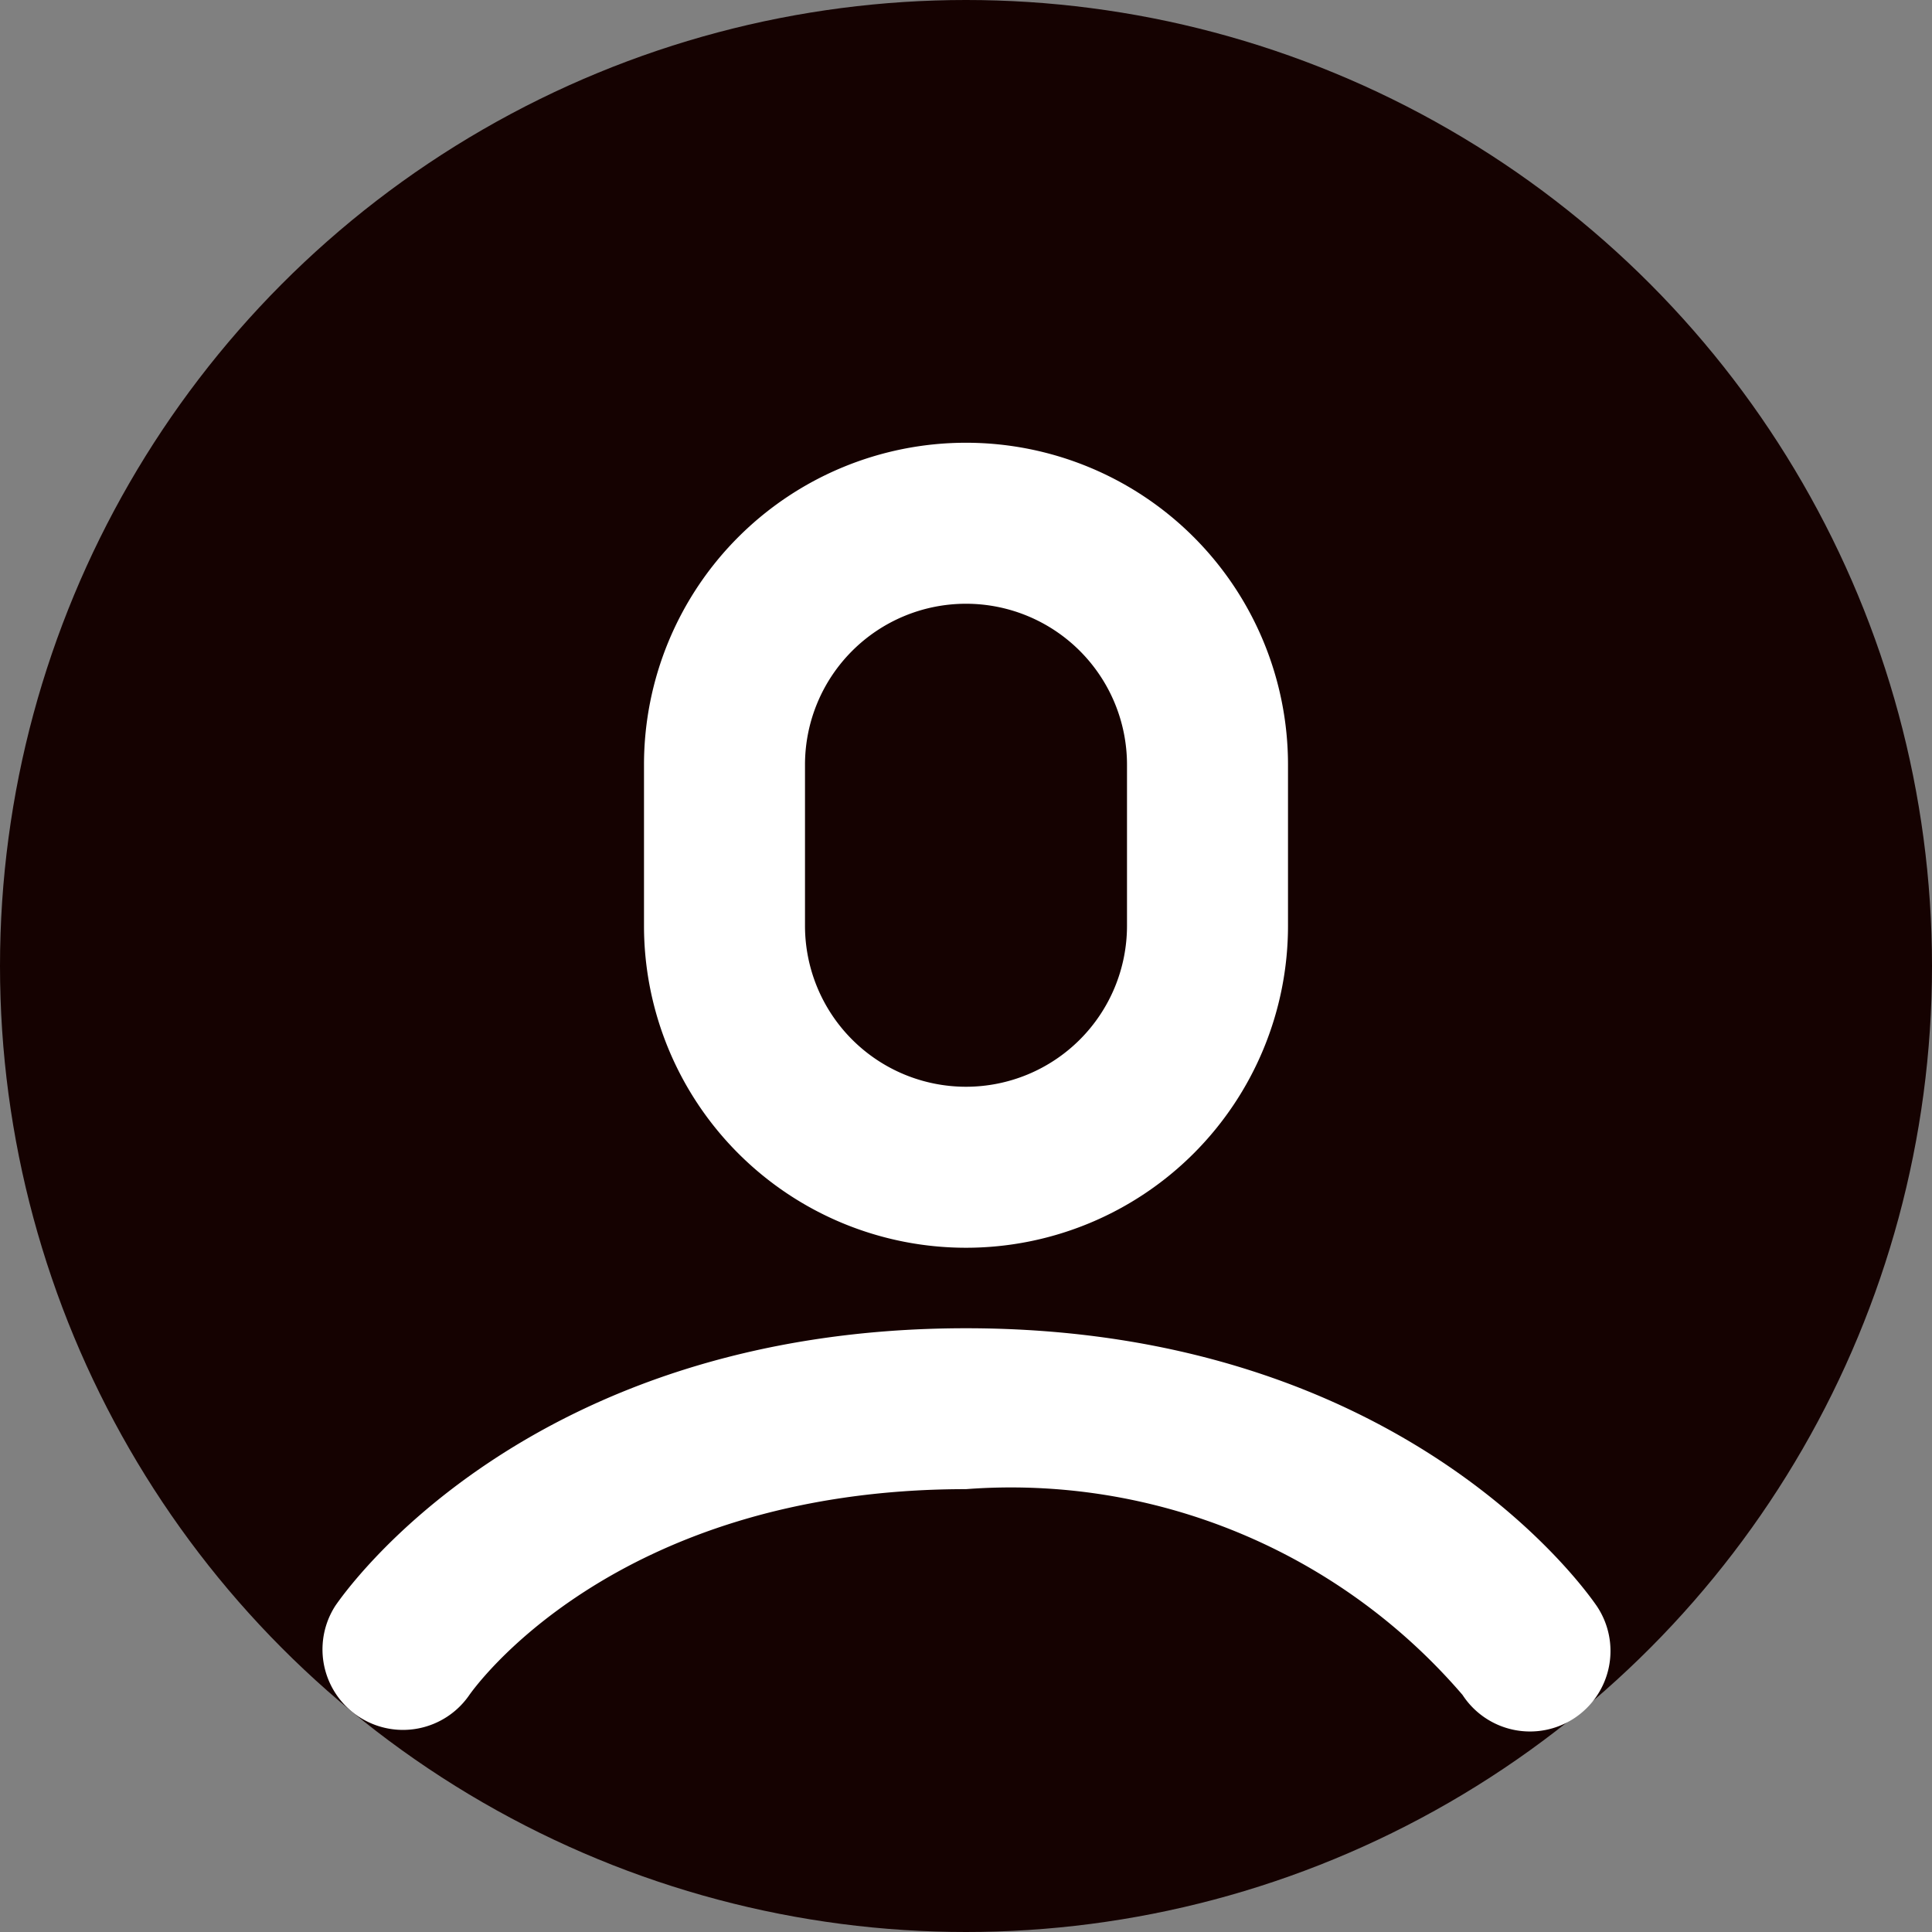 <svg xmlns="http://www.w3.org/2000/svg" viewBox="1376 490 18 18">
  <rect x="1376" y="490" width="18" height="18" fill="#808080" stroke="none"/>
  <defs>
    <style>
      .cls-1 {
        fill: #150201;
      }

      .cls-2 {
        fill: #fff;
      }
    </style>
  </defs>
  <g id="グループ化_527" data-name="グループ化 527" transform="translate(-28 -482)">
    <circle id="楕円形_45" data-name="楕円形 45" class="cls-1" cx="9" cy="9" r="9" transform="translate(1404 972)"/>
    <g id="man" transform="translate(1407 976.125)">
      <path id="合体_5" data-name="合体 5" class="cls-2" d="M10.626,11.666A5.545,5.545,0,0,0,6,9.749c-3.311,0-4.613,1.9-4.626,1.916a.75.75,0,0,1-1.248-.832C.2,10.728,1.9,8.25,6,8.25s5.8,2.479,5.874,2.584a.75.75,0,1,1-1.248.832ZM3,4.5V3A3,3,0,0,1,9,3V4.5a3,3,0,0,1-6,0ZM4.5,3V4.5a1.5,1.5,0,0,0,3,0V3a1.5,1.5,0,0,0-3,0Z" transform="translate(0 0)"/>
    </g>
  </g>
</svg>
